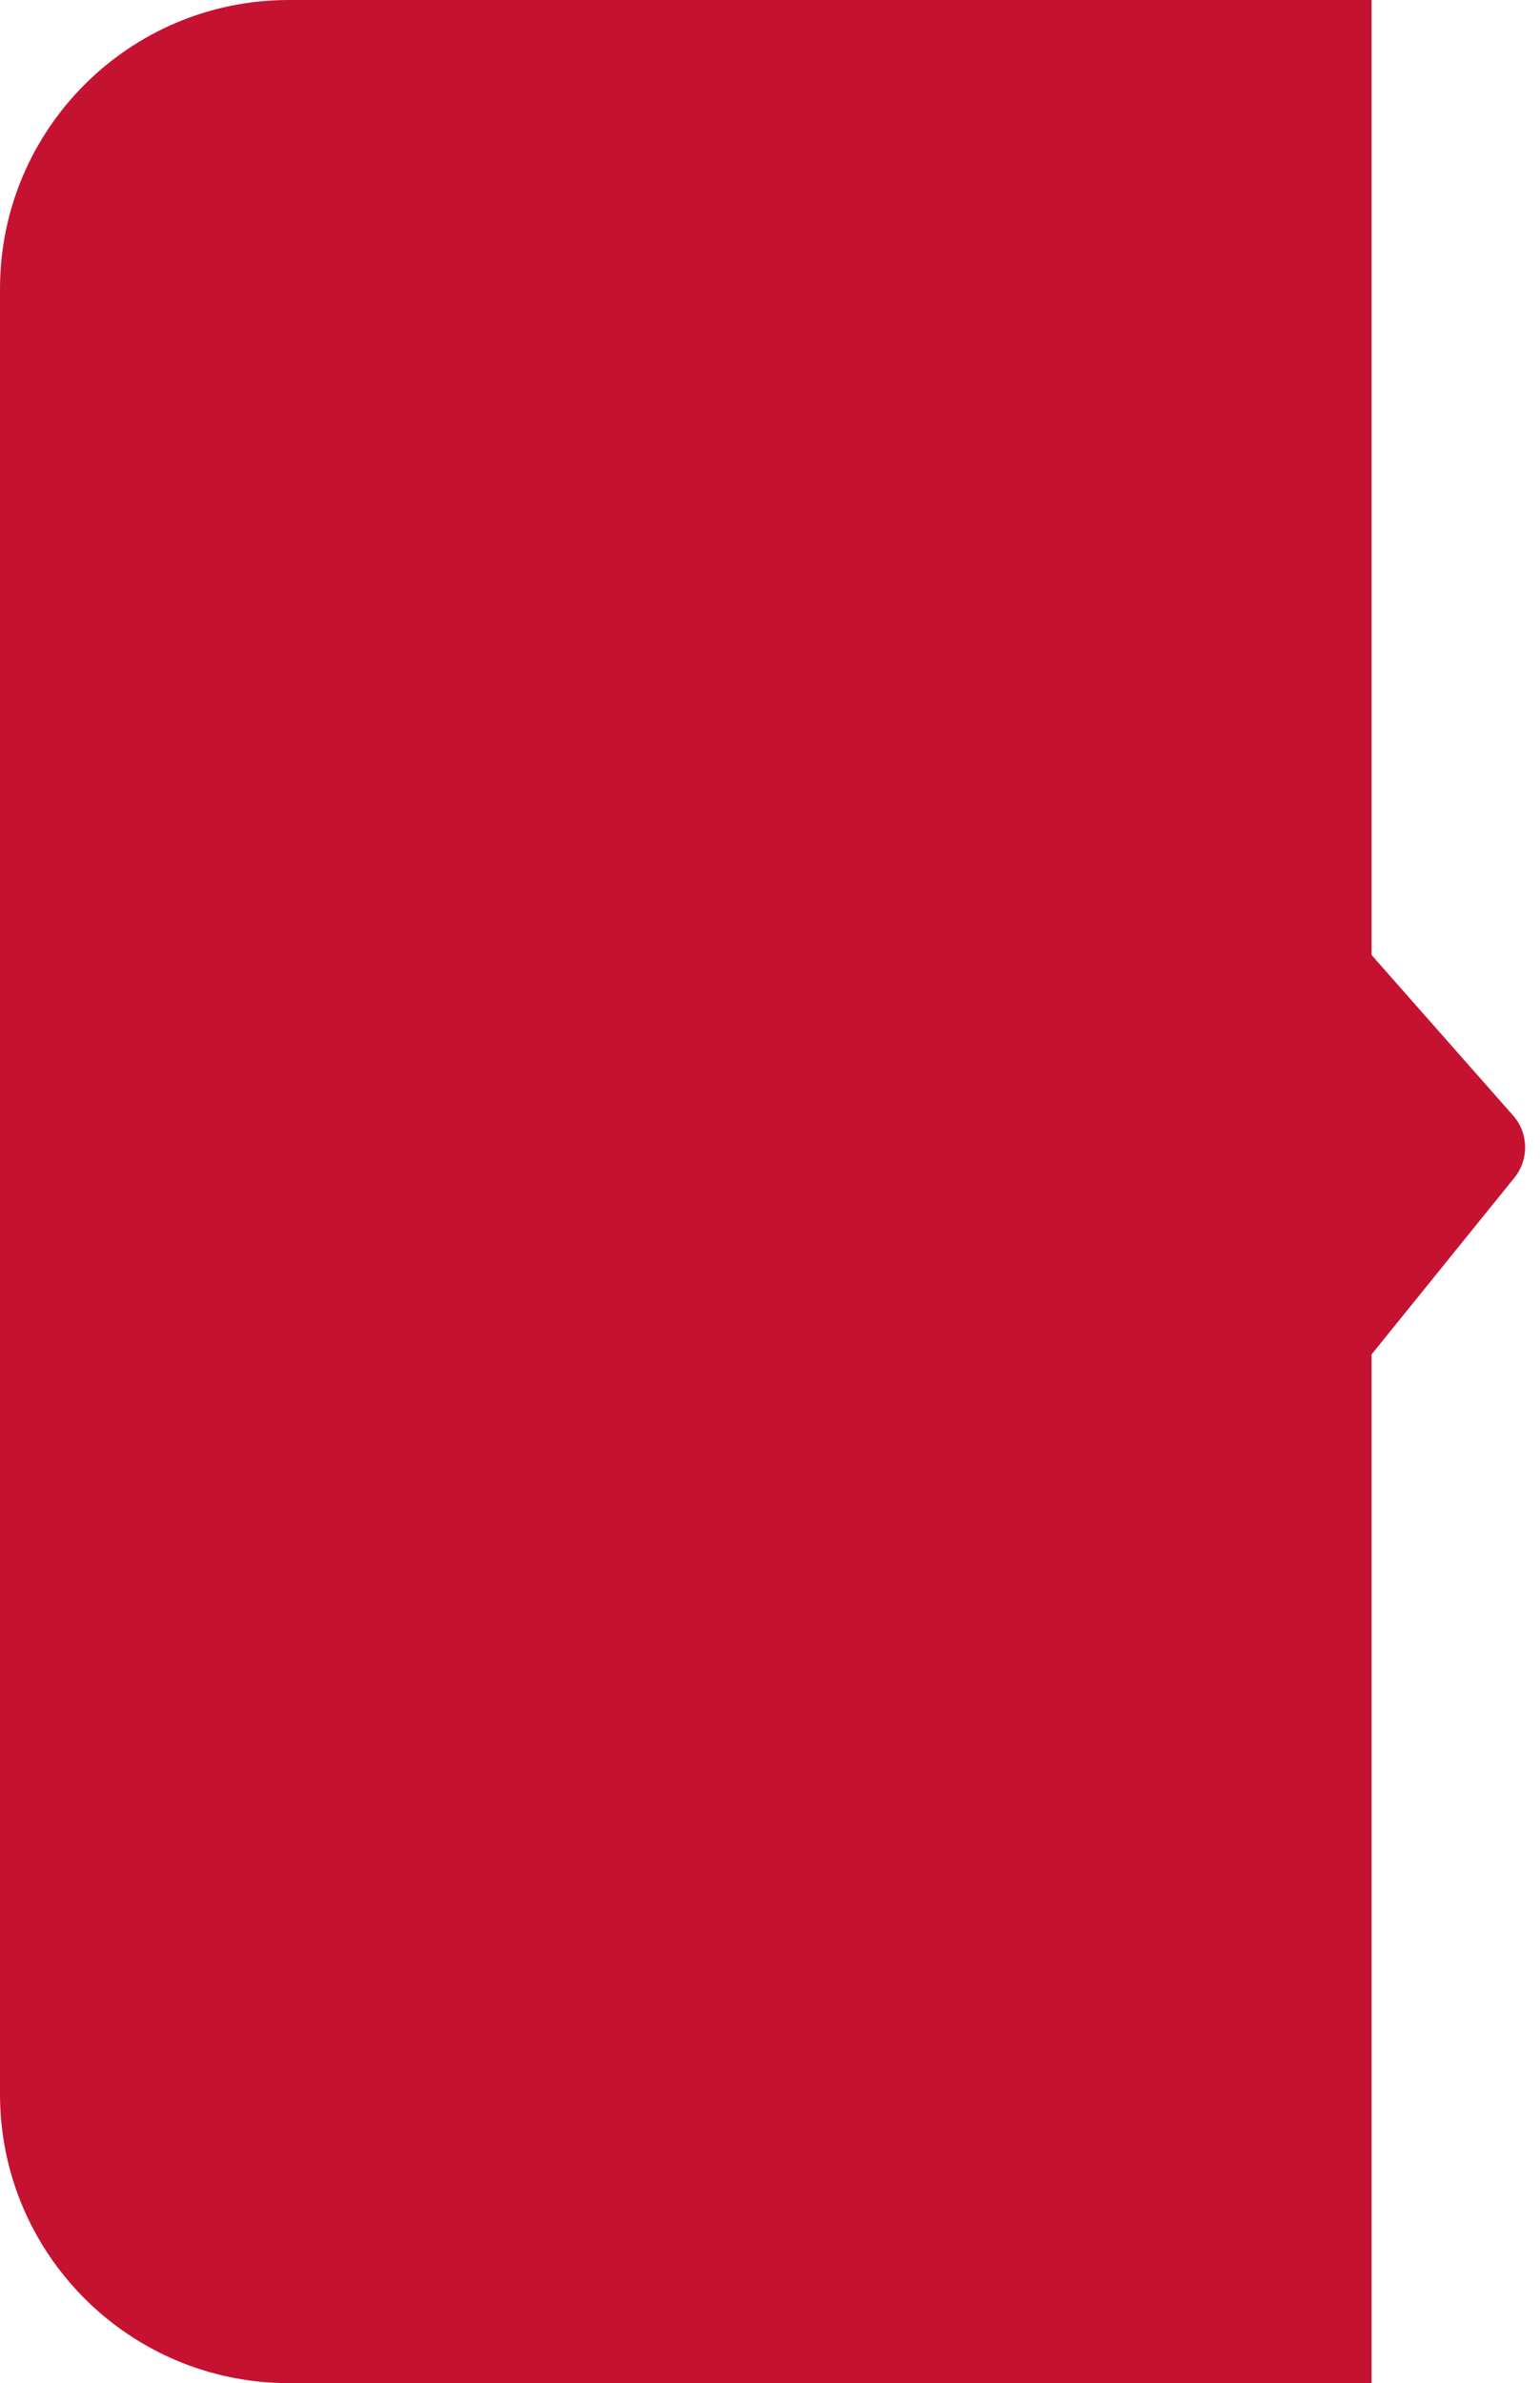 <?xml version="1.0" encoding="UTF-8"?>
<svg width="64px" height="99px" viewBox="0 0 64 99" version="1.1" xmlns="http://www.w3.org/2000/svg" xmlns:xlink="http://www.w3.org/1999/xlink">
    <title>tools-red-background</title>
    <g id="symbols" stroke="none" stroke-width="1" fill="none" fill-rule="evenodd">
        <g id="tools-red-background" fill="#C41230">
            <path d="M12,0 L57,0 L57,0 L57,99 L12,99 C5.373,99 4.05812251e-16,93.627 0,87 L0,12 C-8.11624501e-16,5.373 5.373,8.11624501e-16 12,0 Z" id="Rectangle"></path>
            <path d="M40.5,20.968 L62.882,46.342 C63.528,47.073 63.551,48.164 62.938,48.922 L40.555,76.603 C39.861,77.462 38.601,77.595 37.742,76.901 C37.273,76.521 37,75.95 37,75.346 L37,22.291 C37,21.186 37.895,20.291 39,20.291 C39.574,20.291 40.12,20.537 40.5,20.968 Z" id="Path-2"></path>
        </g>
    </g>
</svg>